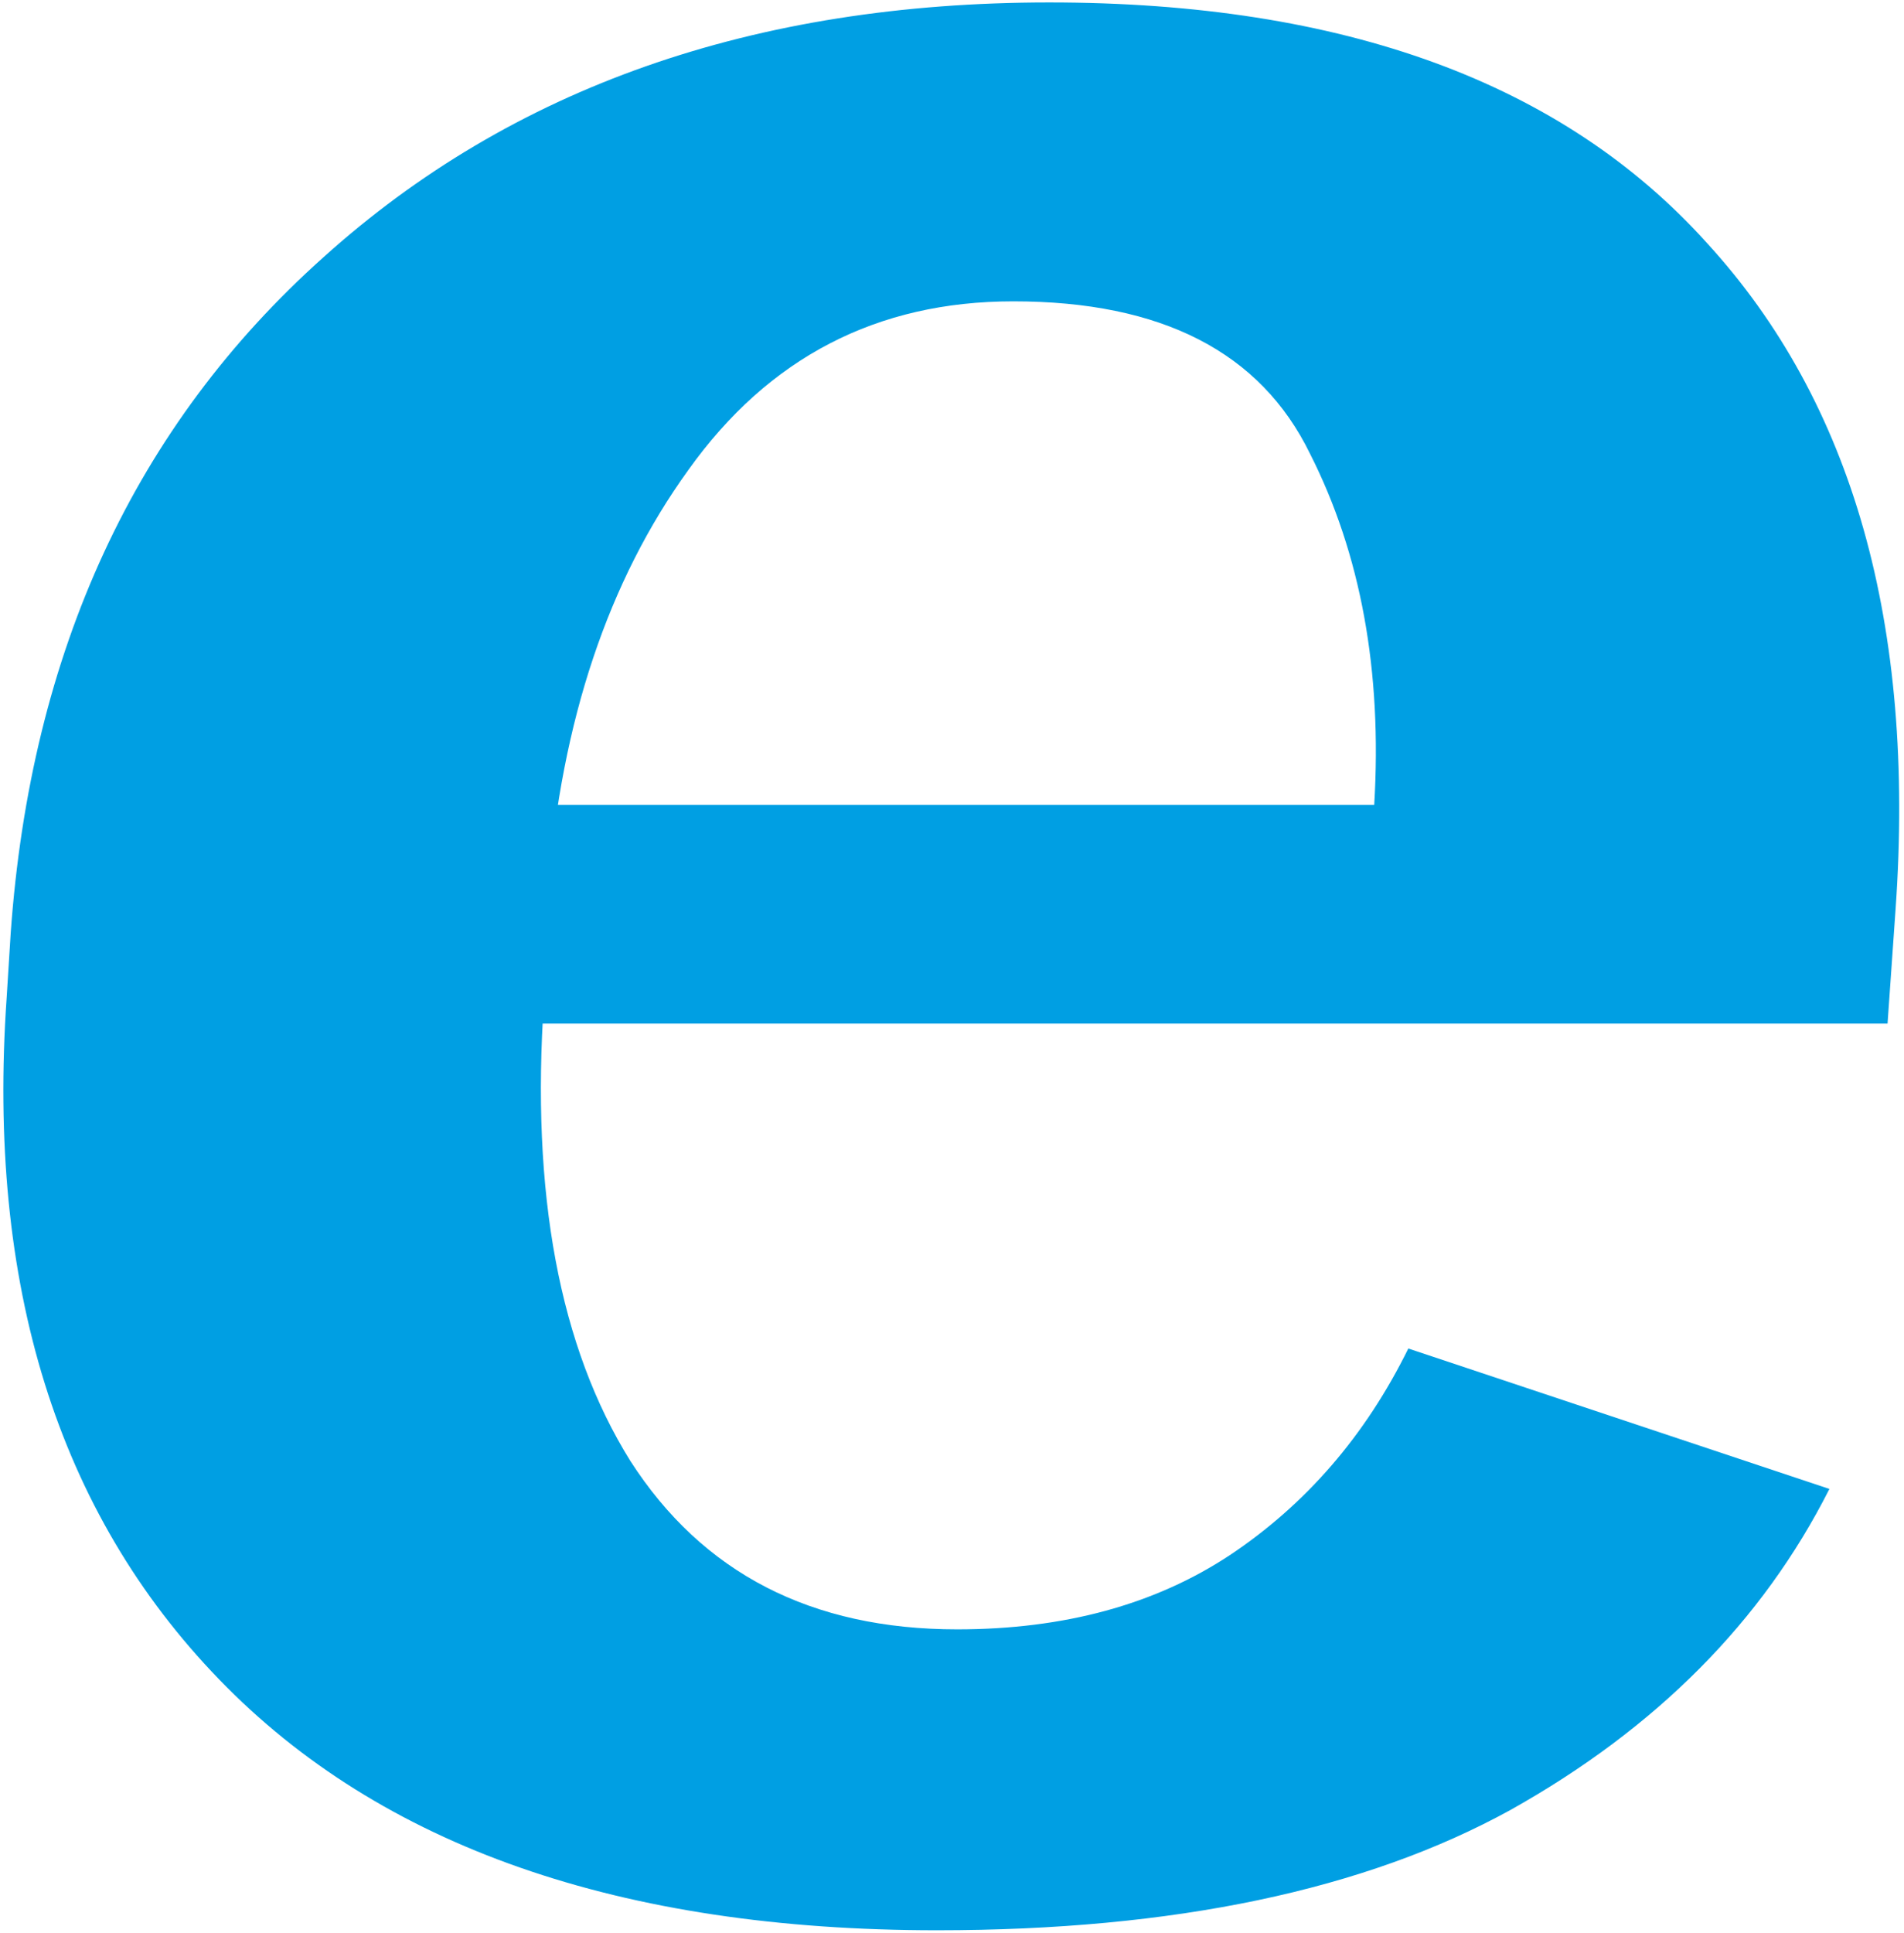 <svg width="204" height="207" viewBox="0 0 204 207" fill="none" xmlns="http://www.w3.org/2000/svg">
<path d="M0.715 106.824C-1.434 137.618 6.158 161.967 23.488 179.871C40.819 197.775 66.457 206.727 100.402 206.727C125.754 206.727 146.236 202.43 161.848 193.836C177.46 185.099 188.846 173.641 196.008 159.461L150.891 144.422C146.307 153.732 139.934 161.108 131.77 166.551C123.749 171.85 114.009 174.5 102.551 174.5C86.939 174.5 75.266 168.484 67.531 156.453C59.94 144.279 56.861 127.807 58.293 107.039L58.723 95.223C60.155 77.176 65.168 62.208 73.762 50.32C82.355 38.289 93.957 32.273 108.566 32.273C124.465 32.273 135.064 37.716 140.363 48.602C145.806 59.344 148.098 71.876 147.238 86.199H147.023H35.09L33.801 109.617H202.238L203.098 97.371C205.246 66.863 198.514 43.087 182.902 26.043C167.434 8.855 143.944 0.262 112.434 0.262C80.78 0.262 54.855 9.357 34.66 27.547C14.465 45.594 3.293 69.728 1.145 99.949L0.715 106.824Z" fill="#009FE3"/>
</svg>
